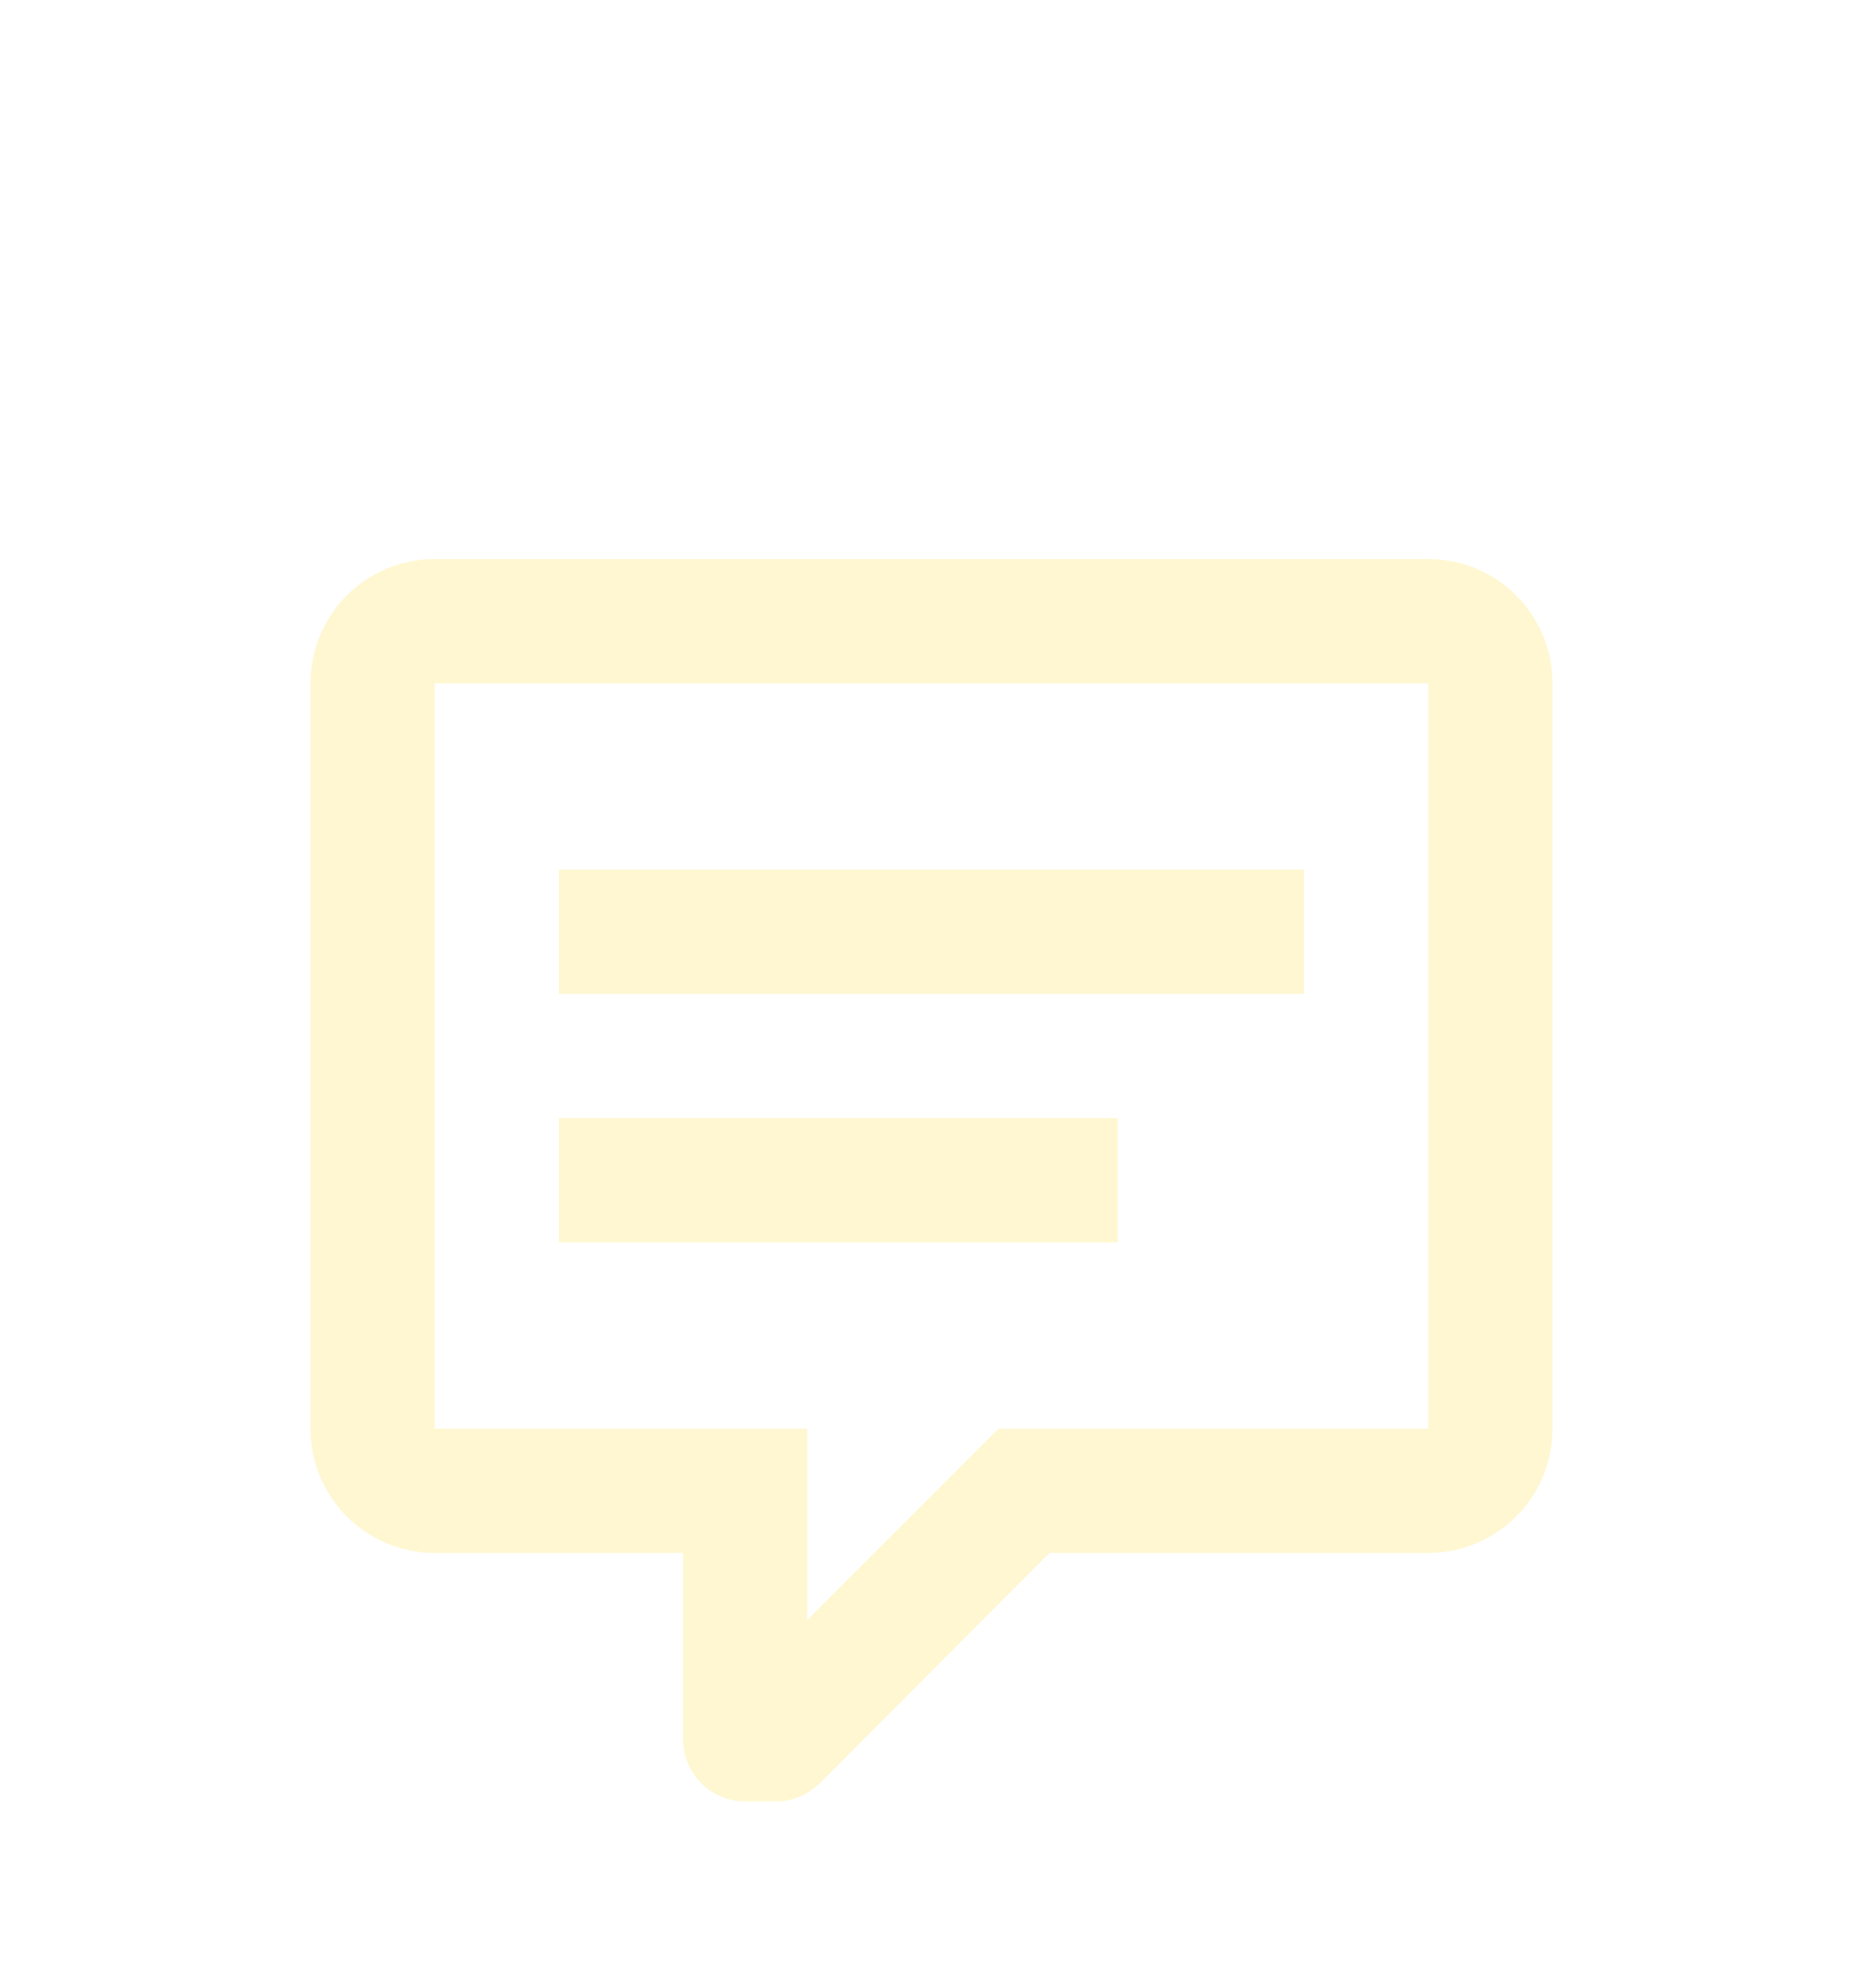 <svg xmlns="http://www.w3.org/2000/svg" width="30" height="32" viewBox="0 0 30 32">
    <defs>
        <filter id="a" width="109.5%" height="114.1%" x="-4.7%" y="-6.4%" filterUnits="objectBoundingBox">
            <feOffset dy="2" in="SourceAlpha" result="shadowOffsetOuter1"/>
            <feGaussianBlur in="shadowOffsetOuter1" result="shadowBlurOuter1" stdDeviation="6.5"/>
            <feColorMatrix in="shadowBlurOuter1" result="shadowMatrixOuter1" values="0 0 0 0 0 0 0 0 0 0 0 0 0 0 0 0 0 0 0.69 0"/>
            <feMerge>
                <feMergeNode in="shadowMatrixOuter1"/>
                <feMergeNode in="SourceGraphic"/>
            </feMerge>
        </filter>
    </defs>
    <path fill="#FFF7D1" fill-rule="evenodd" d="M7 20a1 1 0 0 1-1-1v-3H2a2 2 0 0 1-2-2V2a2 2 0 0 1 2-2h16a2 2 0 0 1 2 2v12a2 2 0 0 1-2 2h-6.1l-3.7 3.71c-.2.19-.45.29-.7.29H7zm1-6v3.08L11.08 14H18V2H2v12h6zM4 5h12v2H4V5zm0 4h9v2H4V9z" filter="url(#a)" transform="translate(5 7)"/>
</svg>
